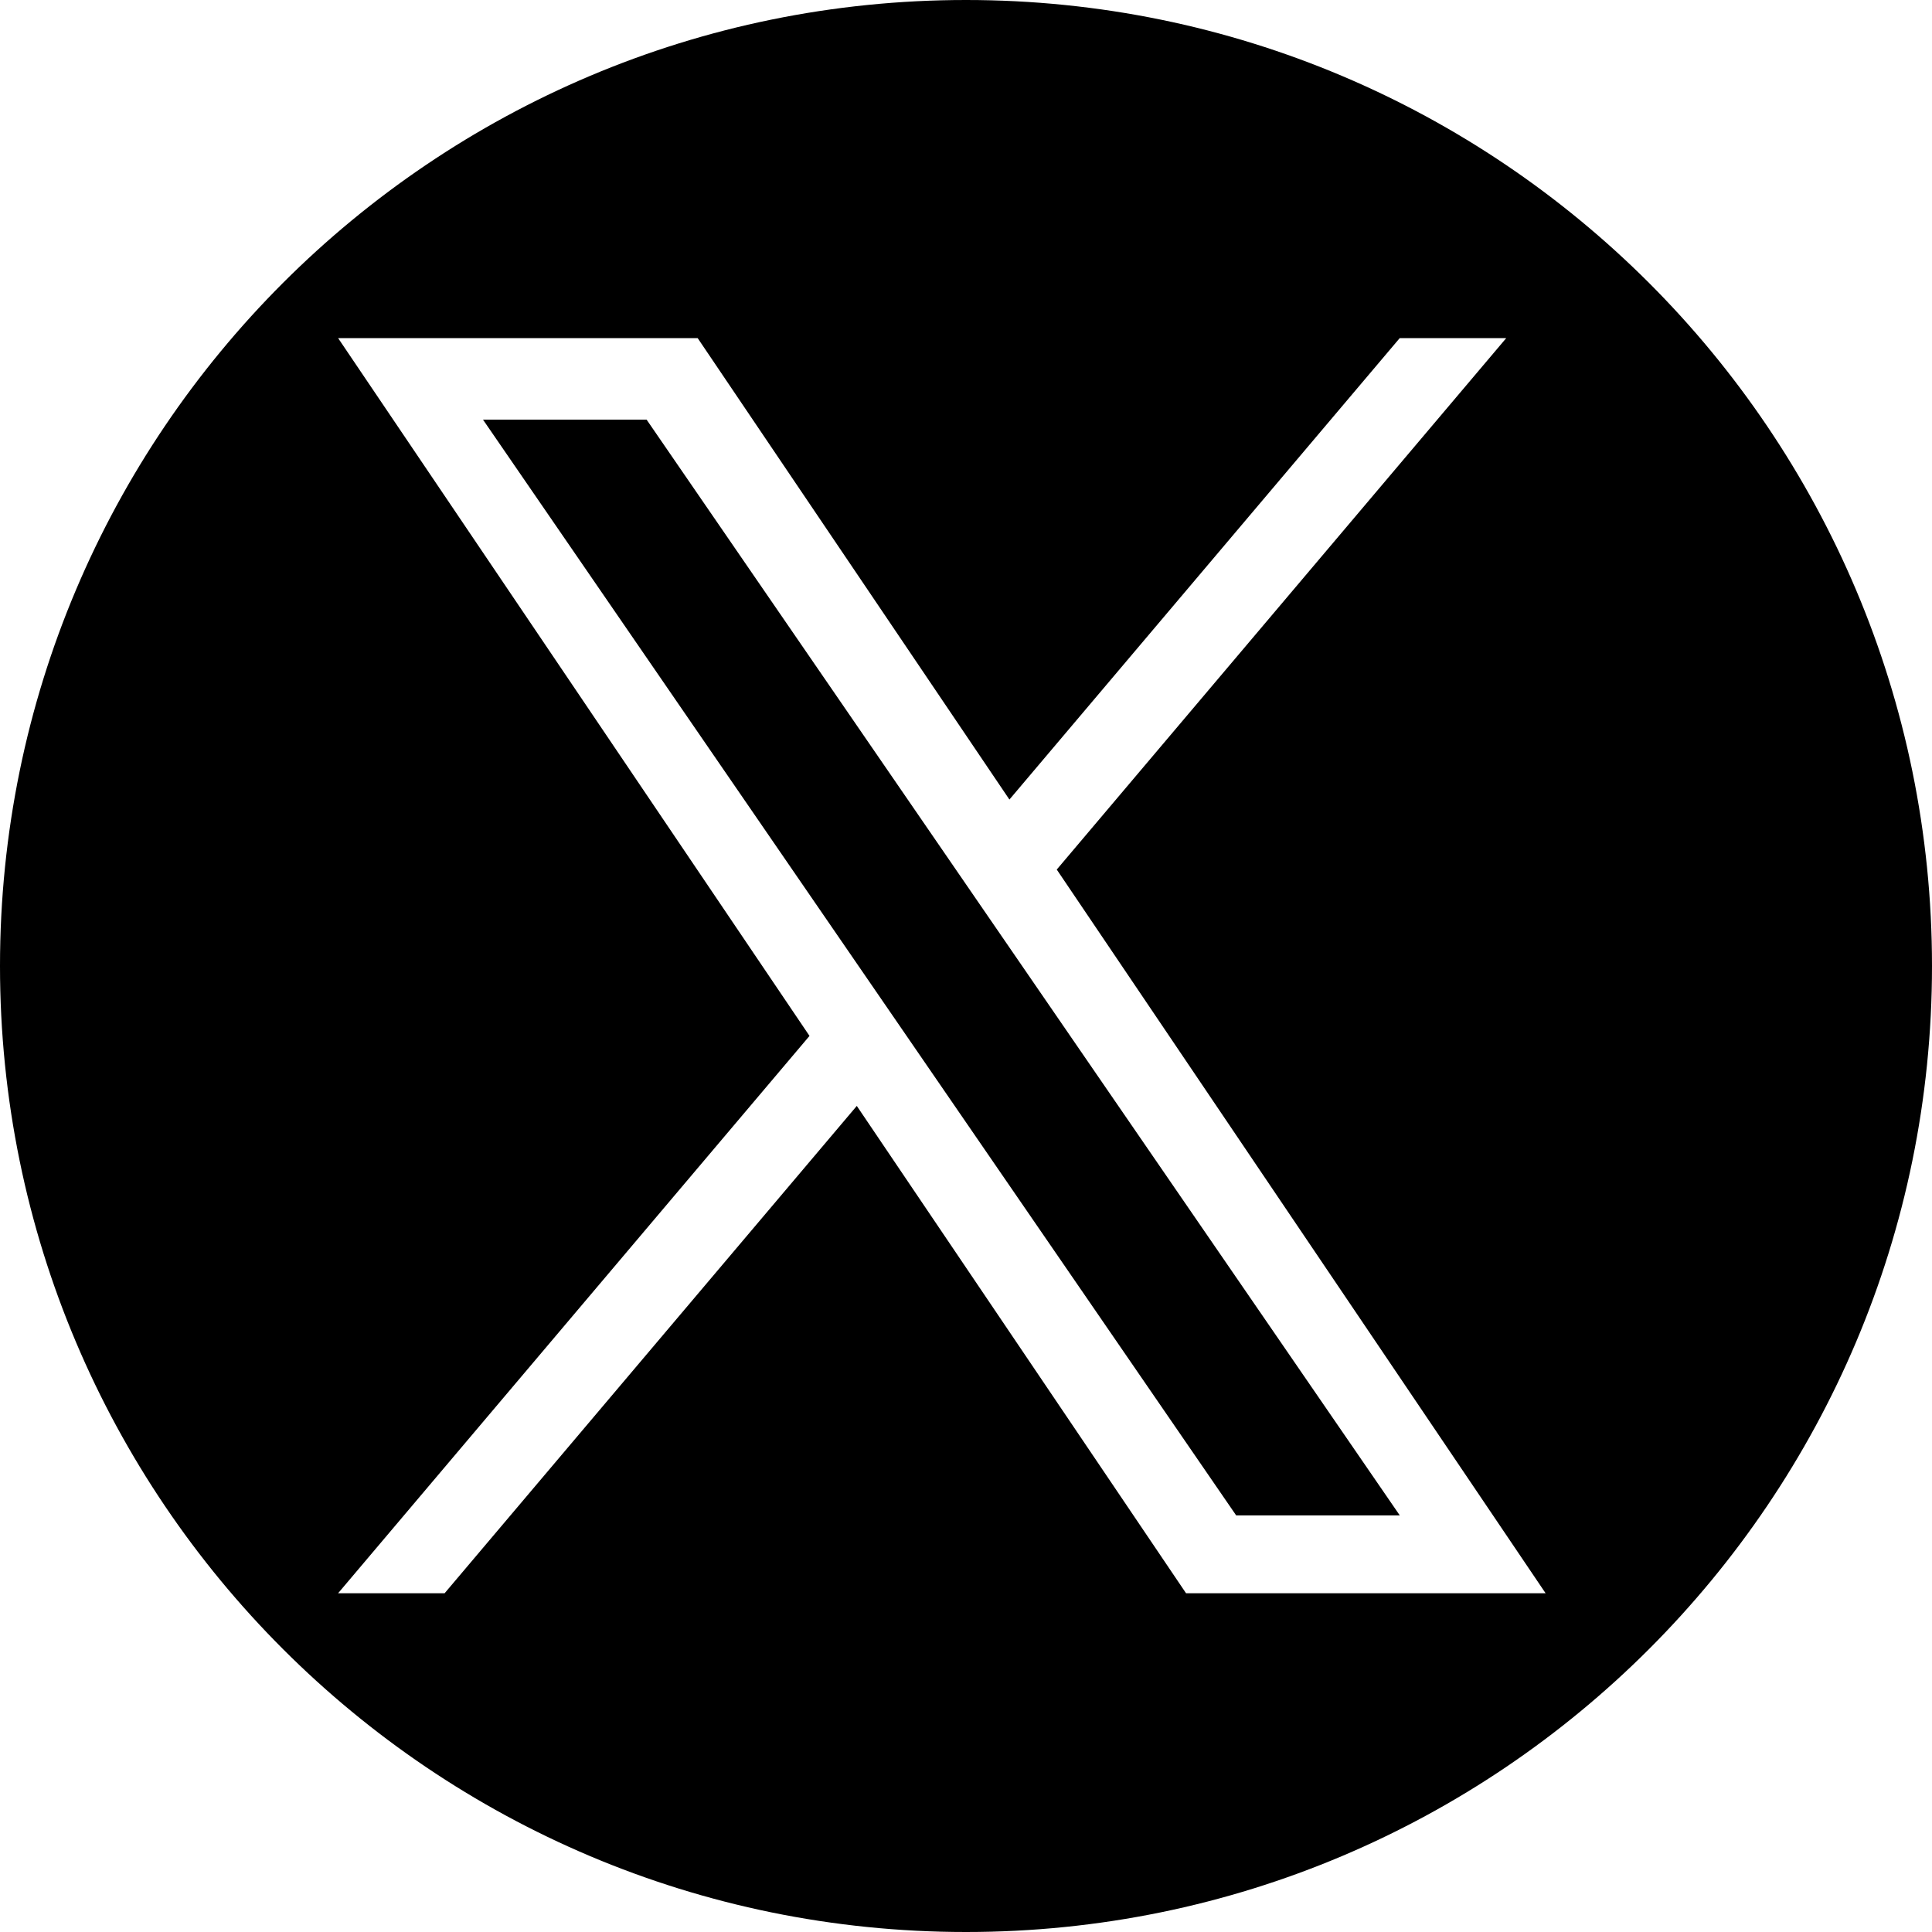 <svg width="38" height="38" viewBox="0 0 38 38" fill="none" xmlns="http://www.w3.org/2000/svg">
<path fill-rule="evenodd" clip-rule="evenodd" d="M38 19C38 29.493 29.493 38 19 38C8.507 38 0 29.493 0 19C0 8.507 8.507 0 19 0C29.493 0 38 8.507 38 19ZM6.65 6.65H13.722L19.854 15.726L27.531 6.65H29.626L20.785 17.103L30.4 31.337H23.328L16.852 21.752L8.745 31.337H6.65L15.922 20.375L6.65 6.65ZM9.5 8.254H12.718L27.532 29.806H24.314L9.5 8.254Z" fill="black"/>
</svg>
